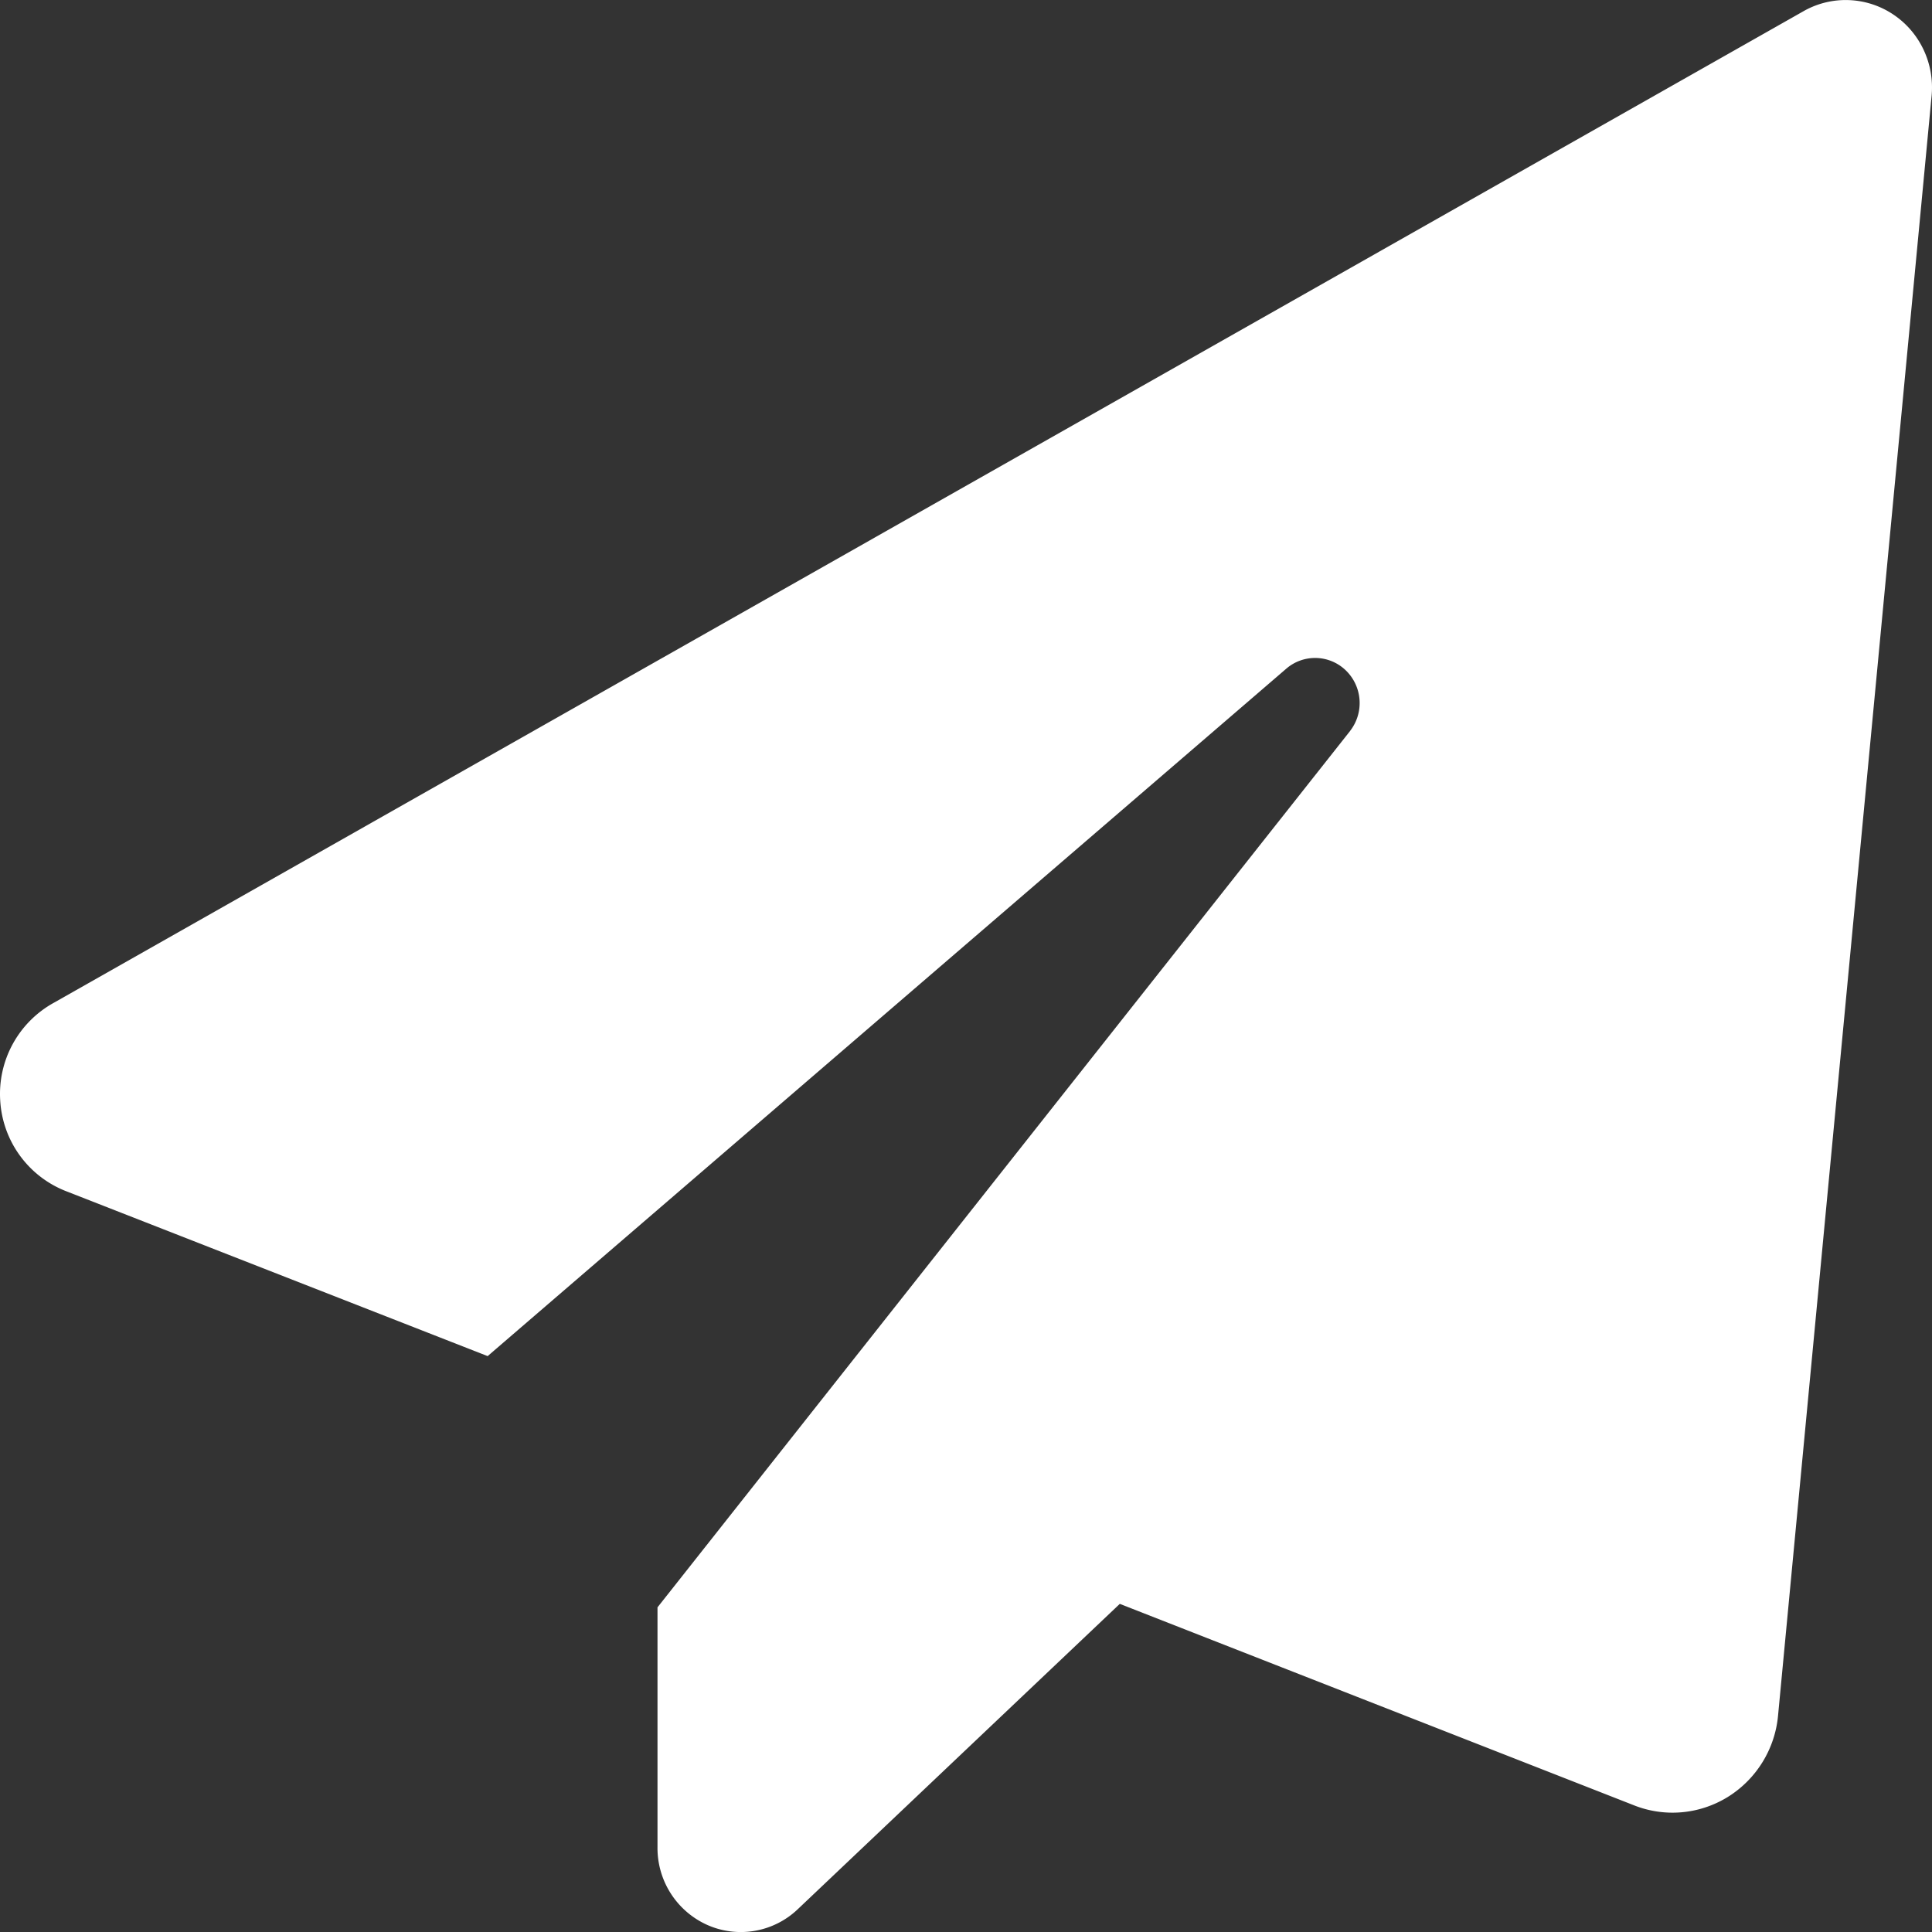 <svg xmlns="http://www.w3.org/2000/svg" width="25" height="25" viewBox="0 0 25 25">
    <rect x="0" y="0" width="25" height="25" fill="#333333" stroke="none"/>
    <path fill="#FFF" fill-rule="nonzero" d="M17.471 9.457a.588.588 0 0 0-.054-.78.571.571 0 0 0-.773-.024L6.31 17.548.853 15.413a1.342 1.342 0 0 1-.85-1.168 1.347 1.347 0 0 1 .695-1.27L23.353.136a1.106 1.106 0 0 1 1.148.053c.343.23.533.634.494 1.05l-1.987 20.96a1.39 1.39 0 0 1-.651 1.054c-.37.228-.824.266-1.225.103l-6.642-2.602-4.17 3.954a1.068 1.068 0 0 1-1.167.201 1.09 1.09 0 0 1-.645-1.006v-3.104l8.963-11.341z"/>
</svg>
